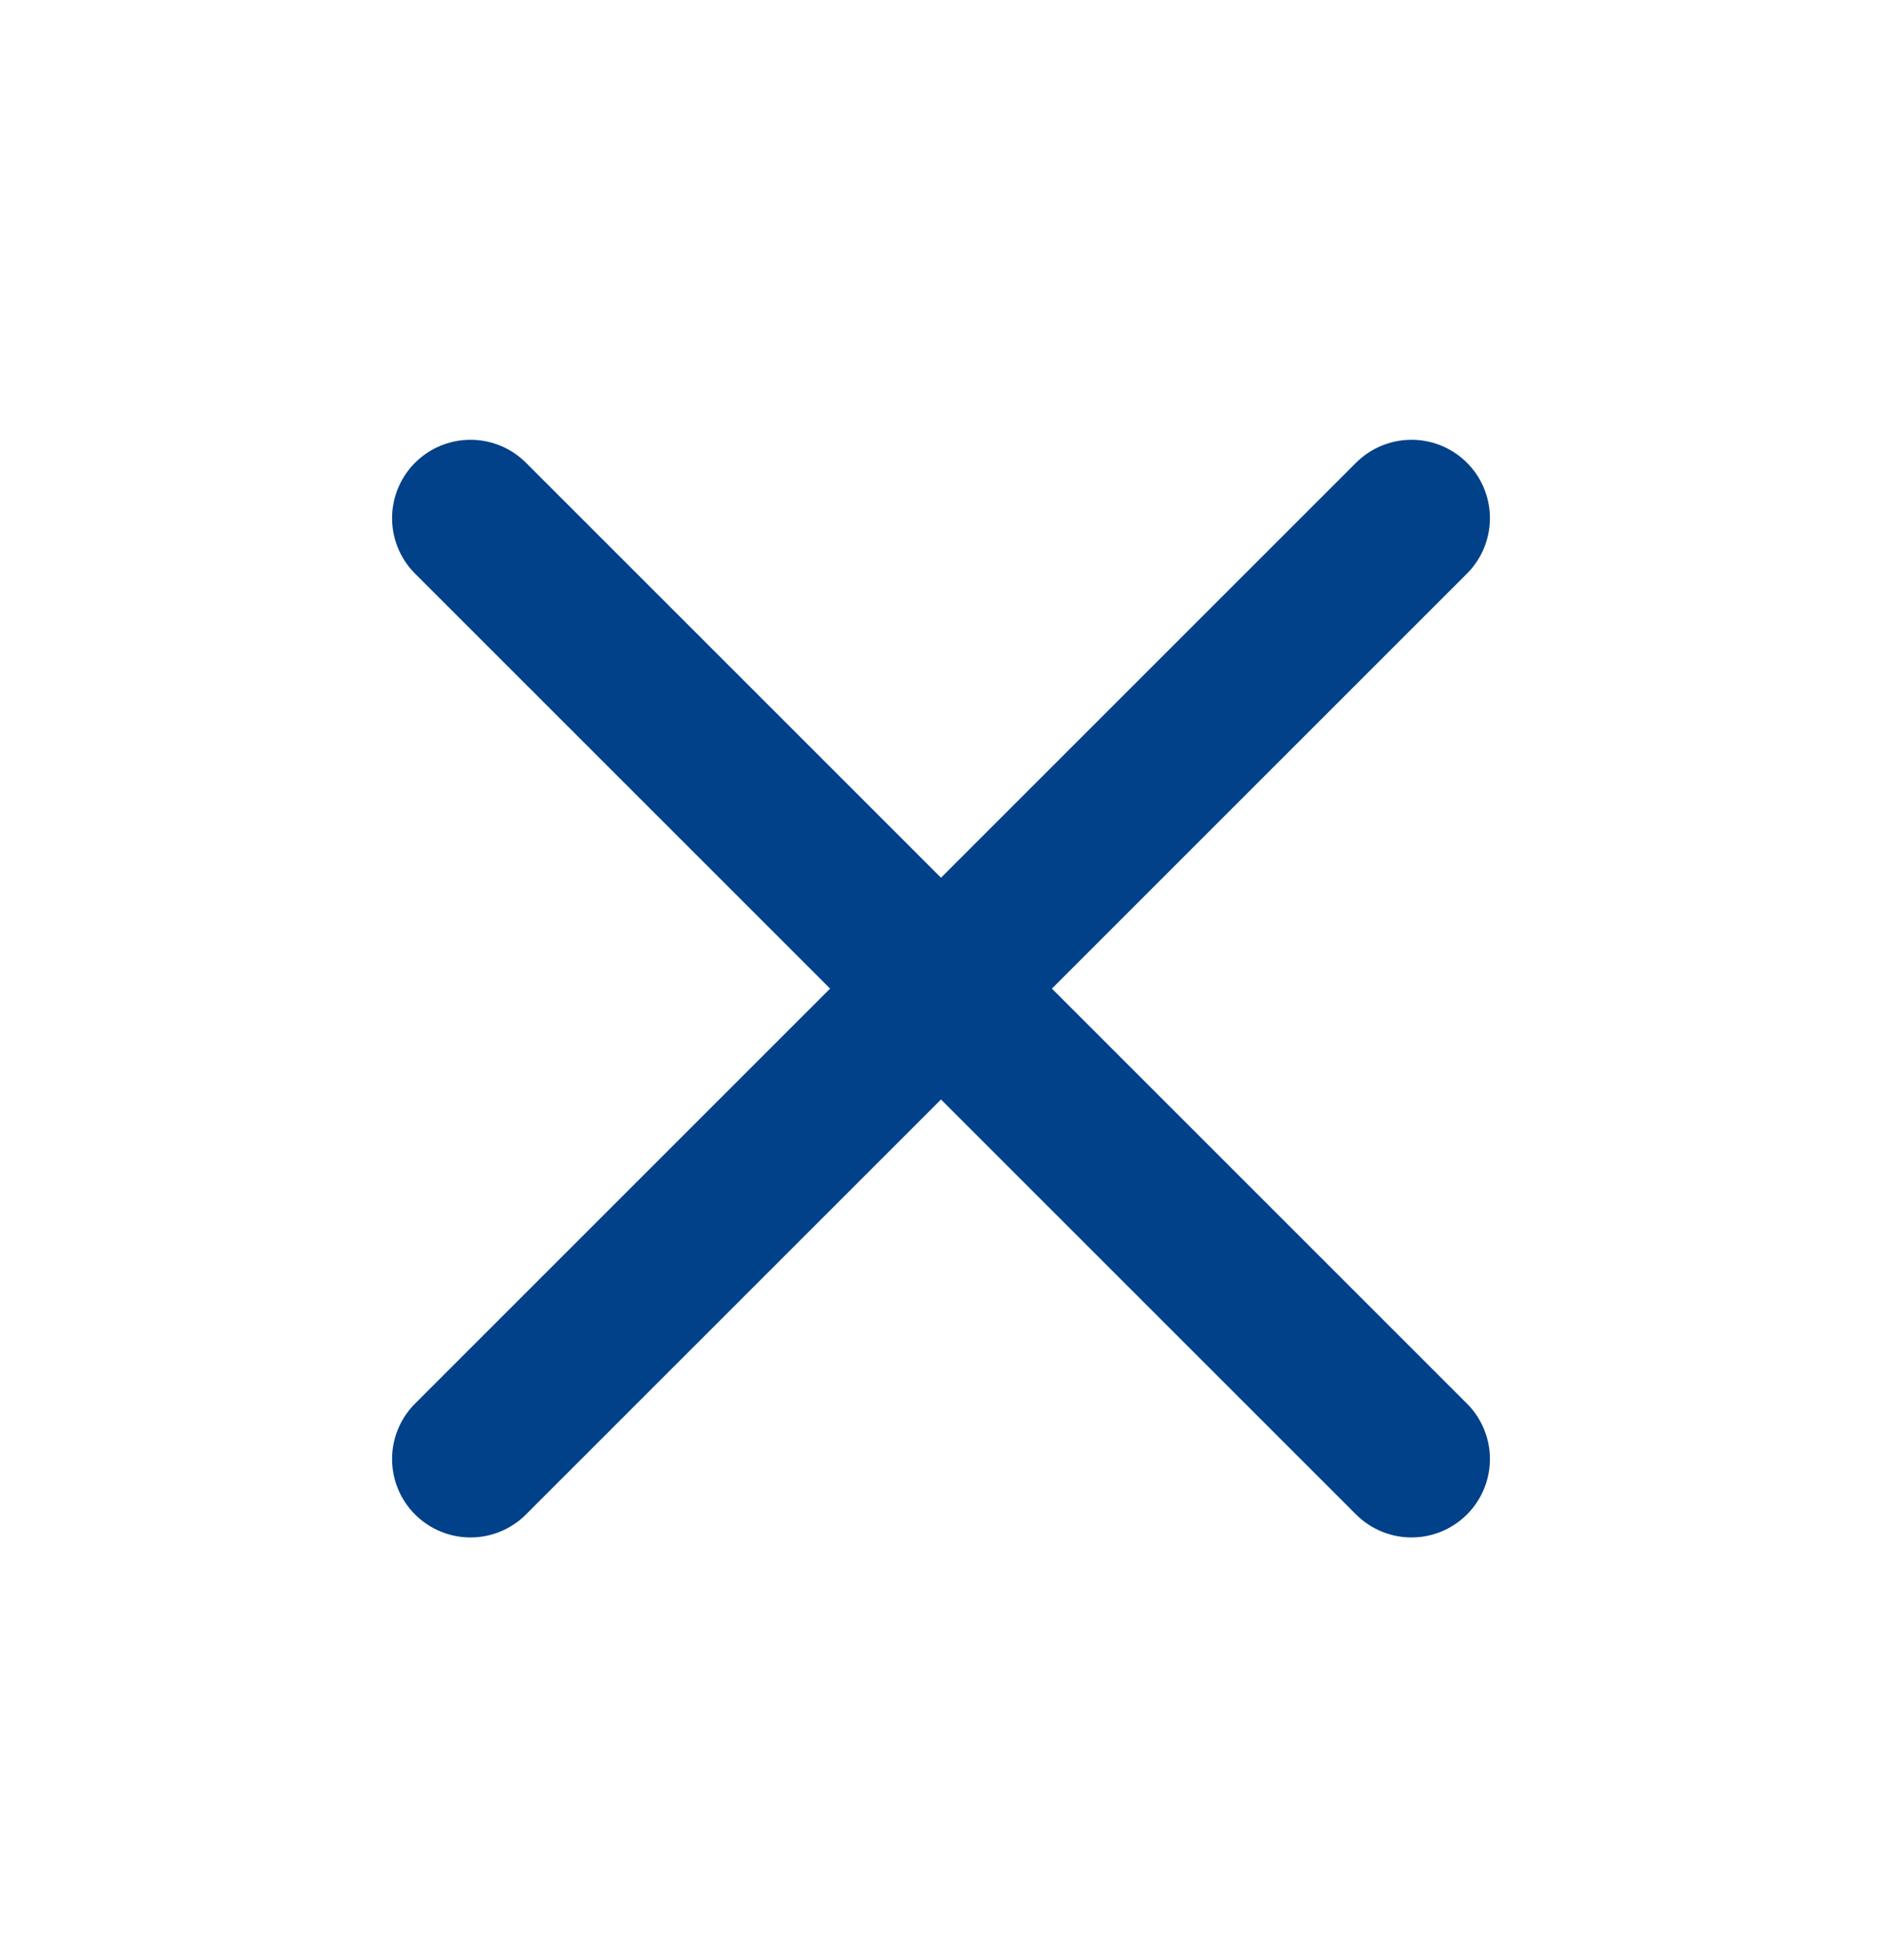 <svg width="24" height="25" viewBox="0 0 24 25" fill="none" xmlns="http://www.w3.org/2000/svg">
<path d="M18 6.609L6 18.609" stroke="#004189" stroke-width="2" stroke-linecap="round" stroke-linejoin="round"/>
<path d="M6 6.609L18 18.609" stroke="#004189" stroke-width="2" stroke-linecap="round" stroke-linejoin="round"/>
</svg>
